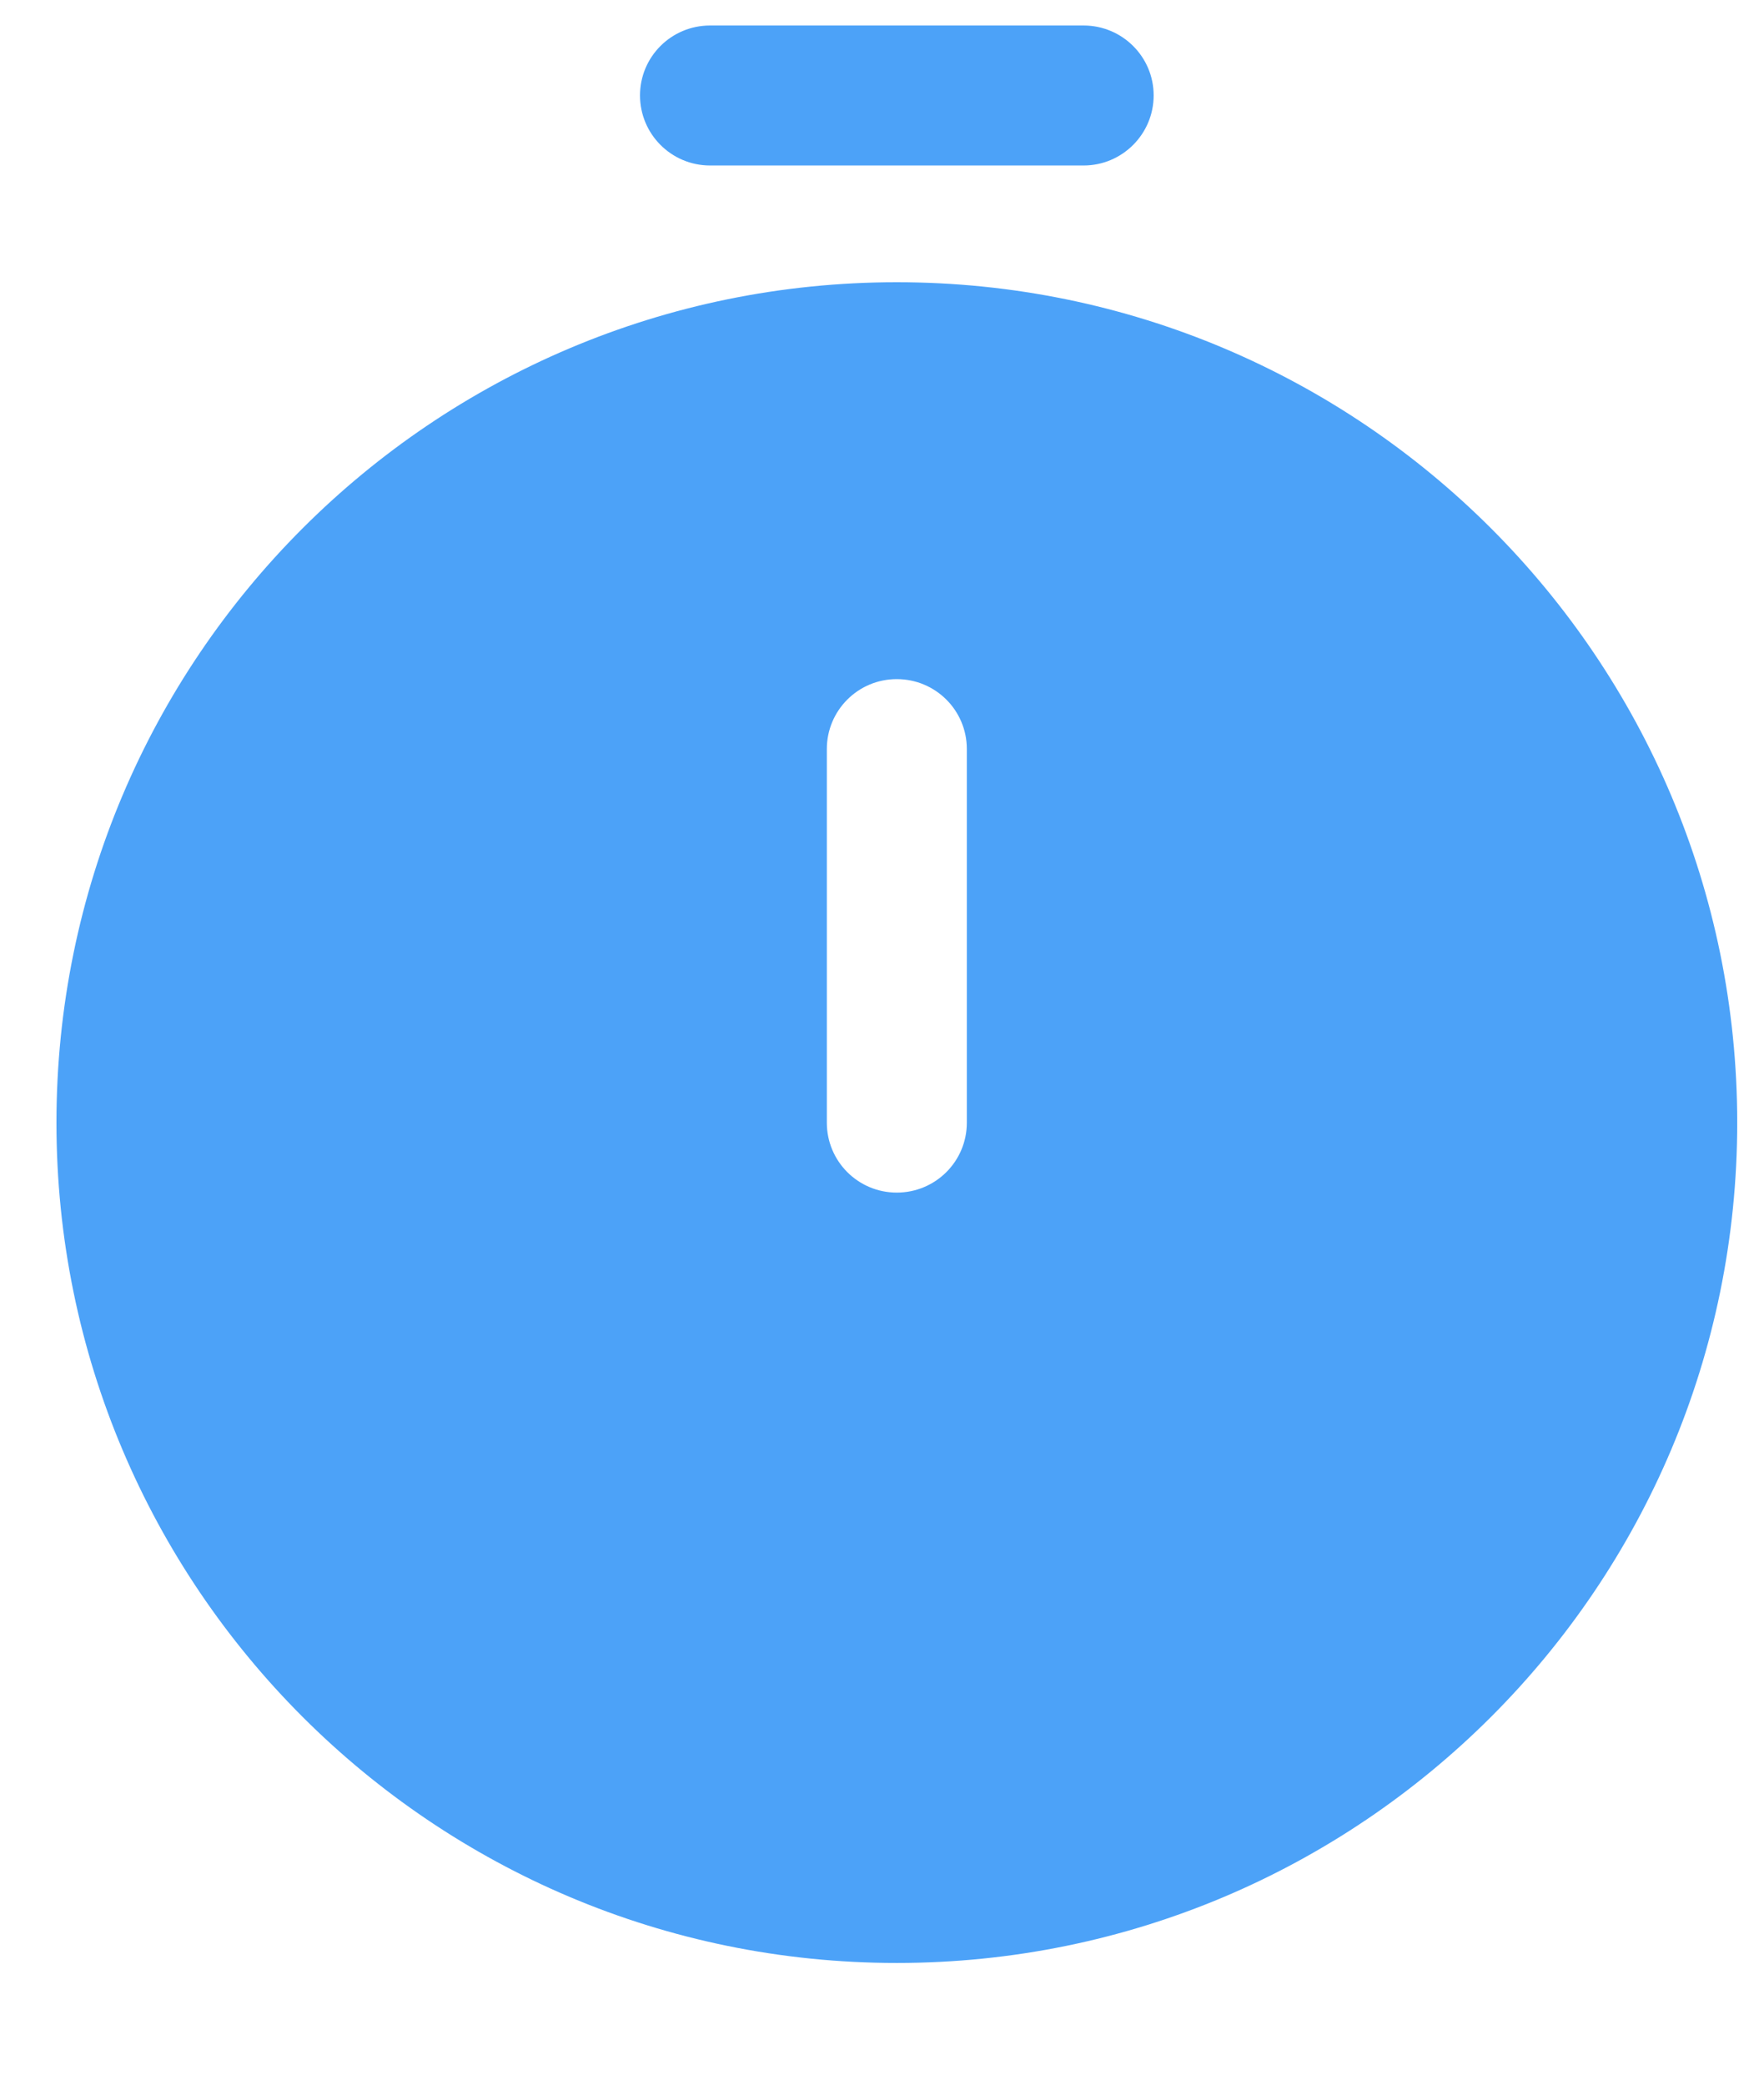 <?xml version="1.0" encoding="UTF-8"?> <svg xmlns="http://www.w3.org/2000/svg" width="11" height="13" viewBox="0 0 11 13" fill="none"> <path fill-rule="evenodd" clip-rule="evenodd" d="M5.592 12.241C8.487 12.241 10.833 9.895 10.833 7.001C10.833 4.106 8.487 1.76 5.592 1.76C2.698 1.76 0.352 4.106 0.352 7.001C0.352 9.895 2.698 12.241 5.592 12.241ZM5.592 4.235C5.834 4.235 6.029 4.43 6.029 4.671V7.001C6.029 7.242 5.834 7.437 5.592 7.437C5.351 7.437 5.156 7.242 5.156 7.001V4.671C5.156 4.43 5.351 4.235 5.592 4.235Z" fill="#4CA2F8"></path> <path fill-rule="evenodd" clip-rule="evenodd" d="M3.991 0.595C3.991 0.354 4.186 0.159 4.428 0.159H6.757C6.998 0.159 7.194 0.354 7.194 0.595C7.194 0.836 6.998 1.032 6.757 1.032H4.428C4.186 1.032 3.991 0.836 3.991 0.595Z" fill="#4CA2F8"></path> </svg> 